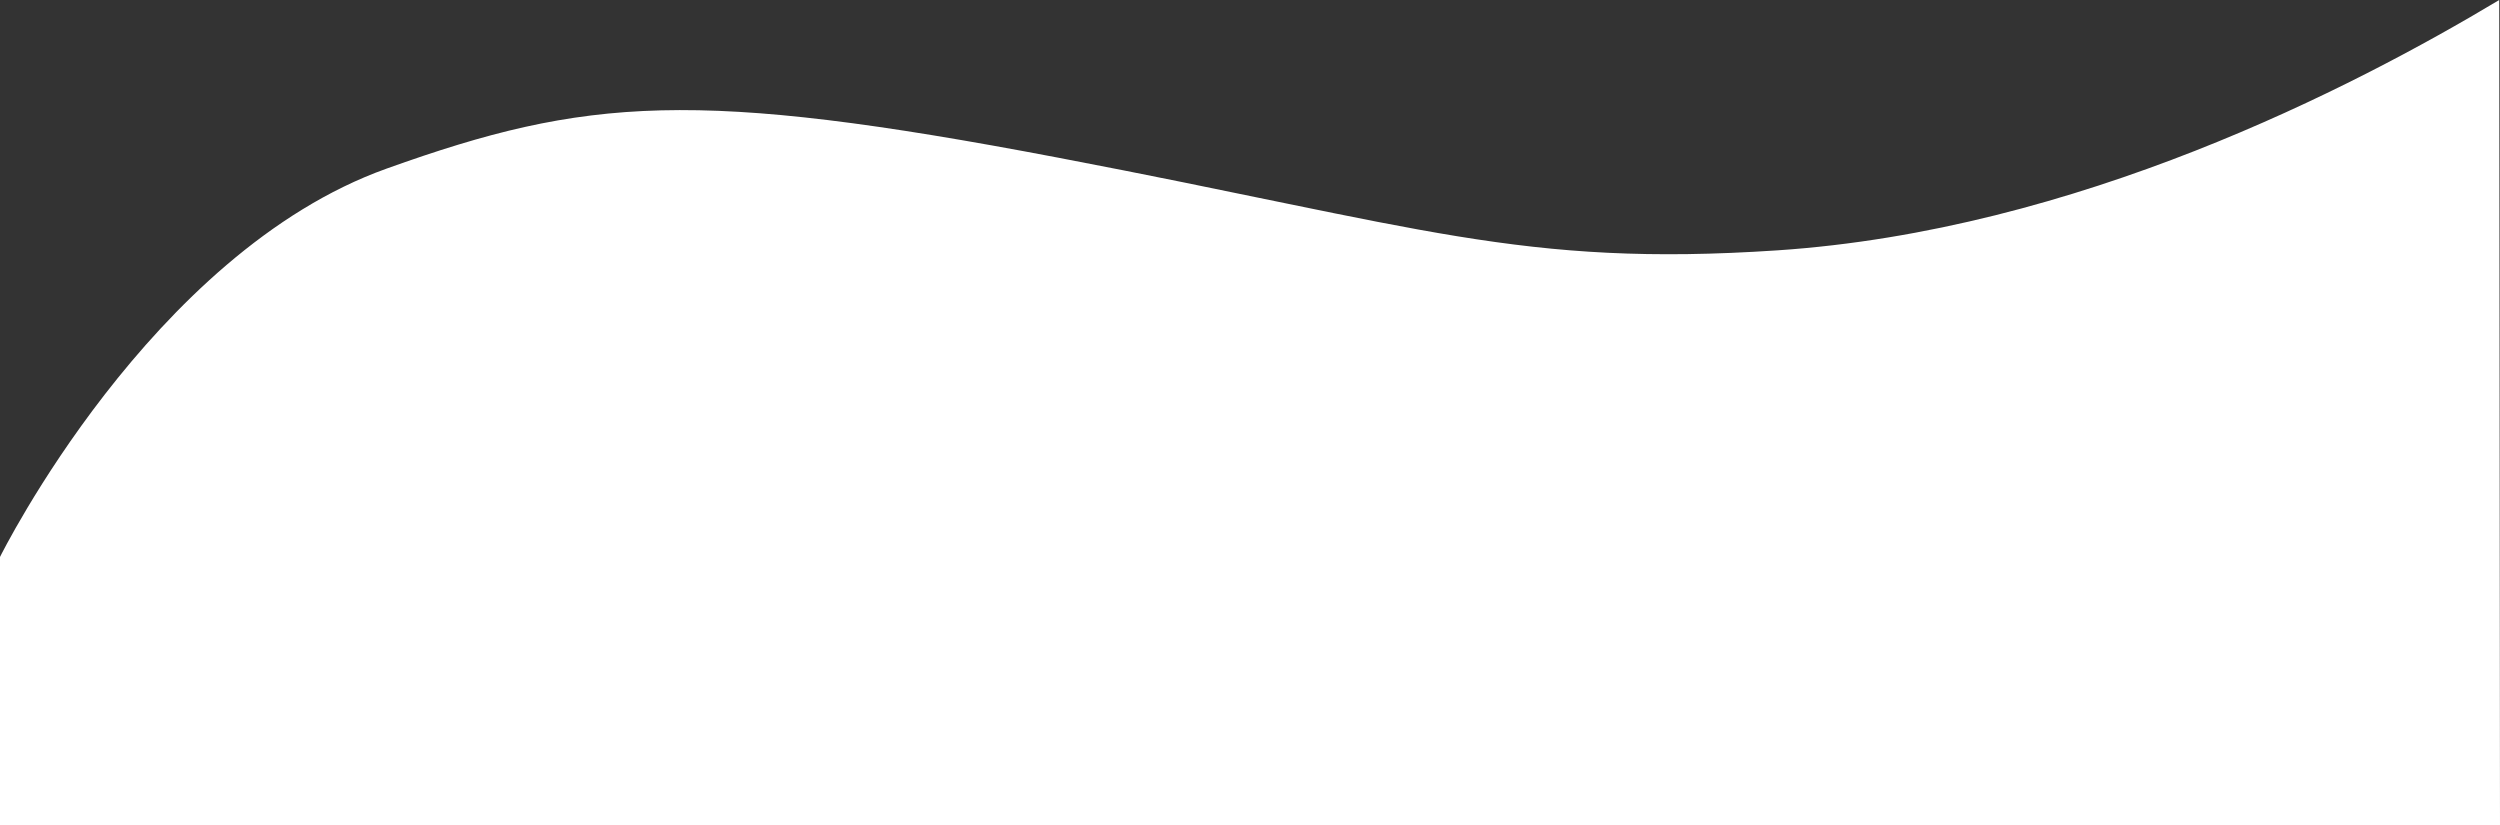 <?xml version="1.0" encoding="UTF-8"?>
<svg id="_レイヤー_1" data-name="レイヤー_1" xmlns="http://www.w3.org/2000/svg" version="1.1" viewBox="0 0 2884.9 952.5">
  <rect x="0" y="0" width="2884.9" height="952.5" fill="#333333" stroke="none"/>
  <!-- Generator: Adobe Illustrator 29.6.1, SVG Export Plug-In . SVG Version: 2.1.1 Build 9)  -->
  <defs>
    <style>
      .st0 {
        fill: #fff;
      }
    </style>
  </defs>
  <path class="st0" d="M2884,0c-170.1,102-488.1,265.8-833,288.9-295.6,19.7-411.3-27.2-830.2-107-418.9-79.8-543.9-69.9-774.5,12.6C173.8,291.9,0,642.7,0,642.7v309.8h2884.9l-.9-952.5Z"/>
</svg>